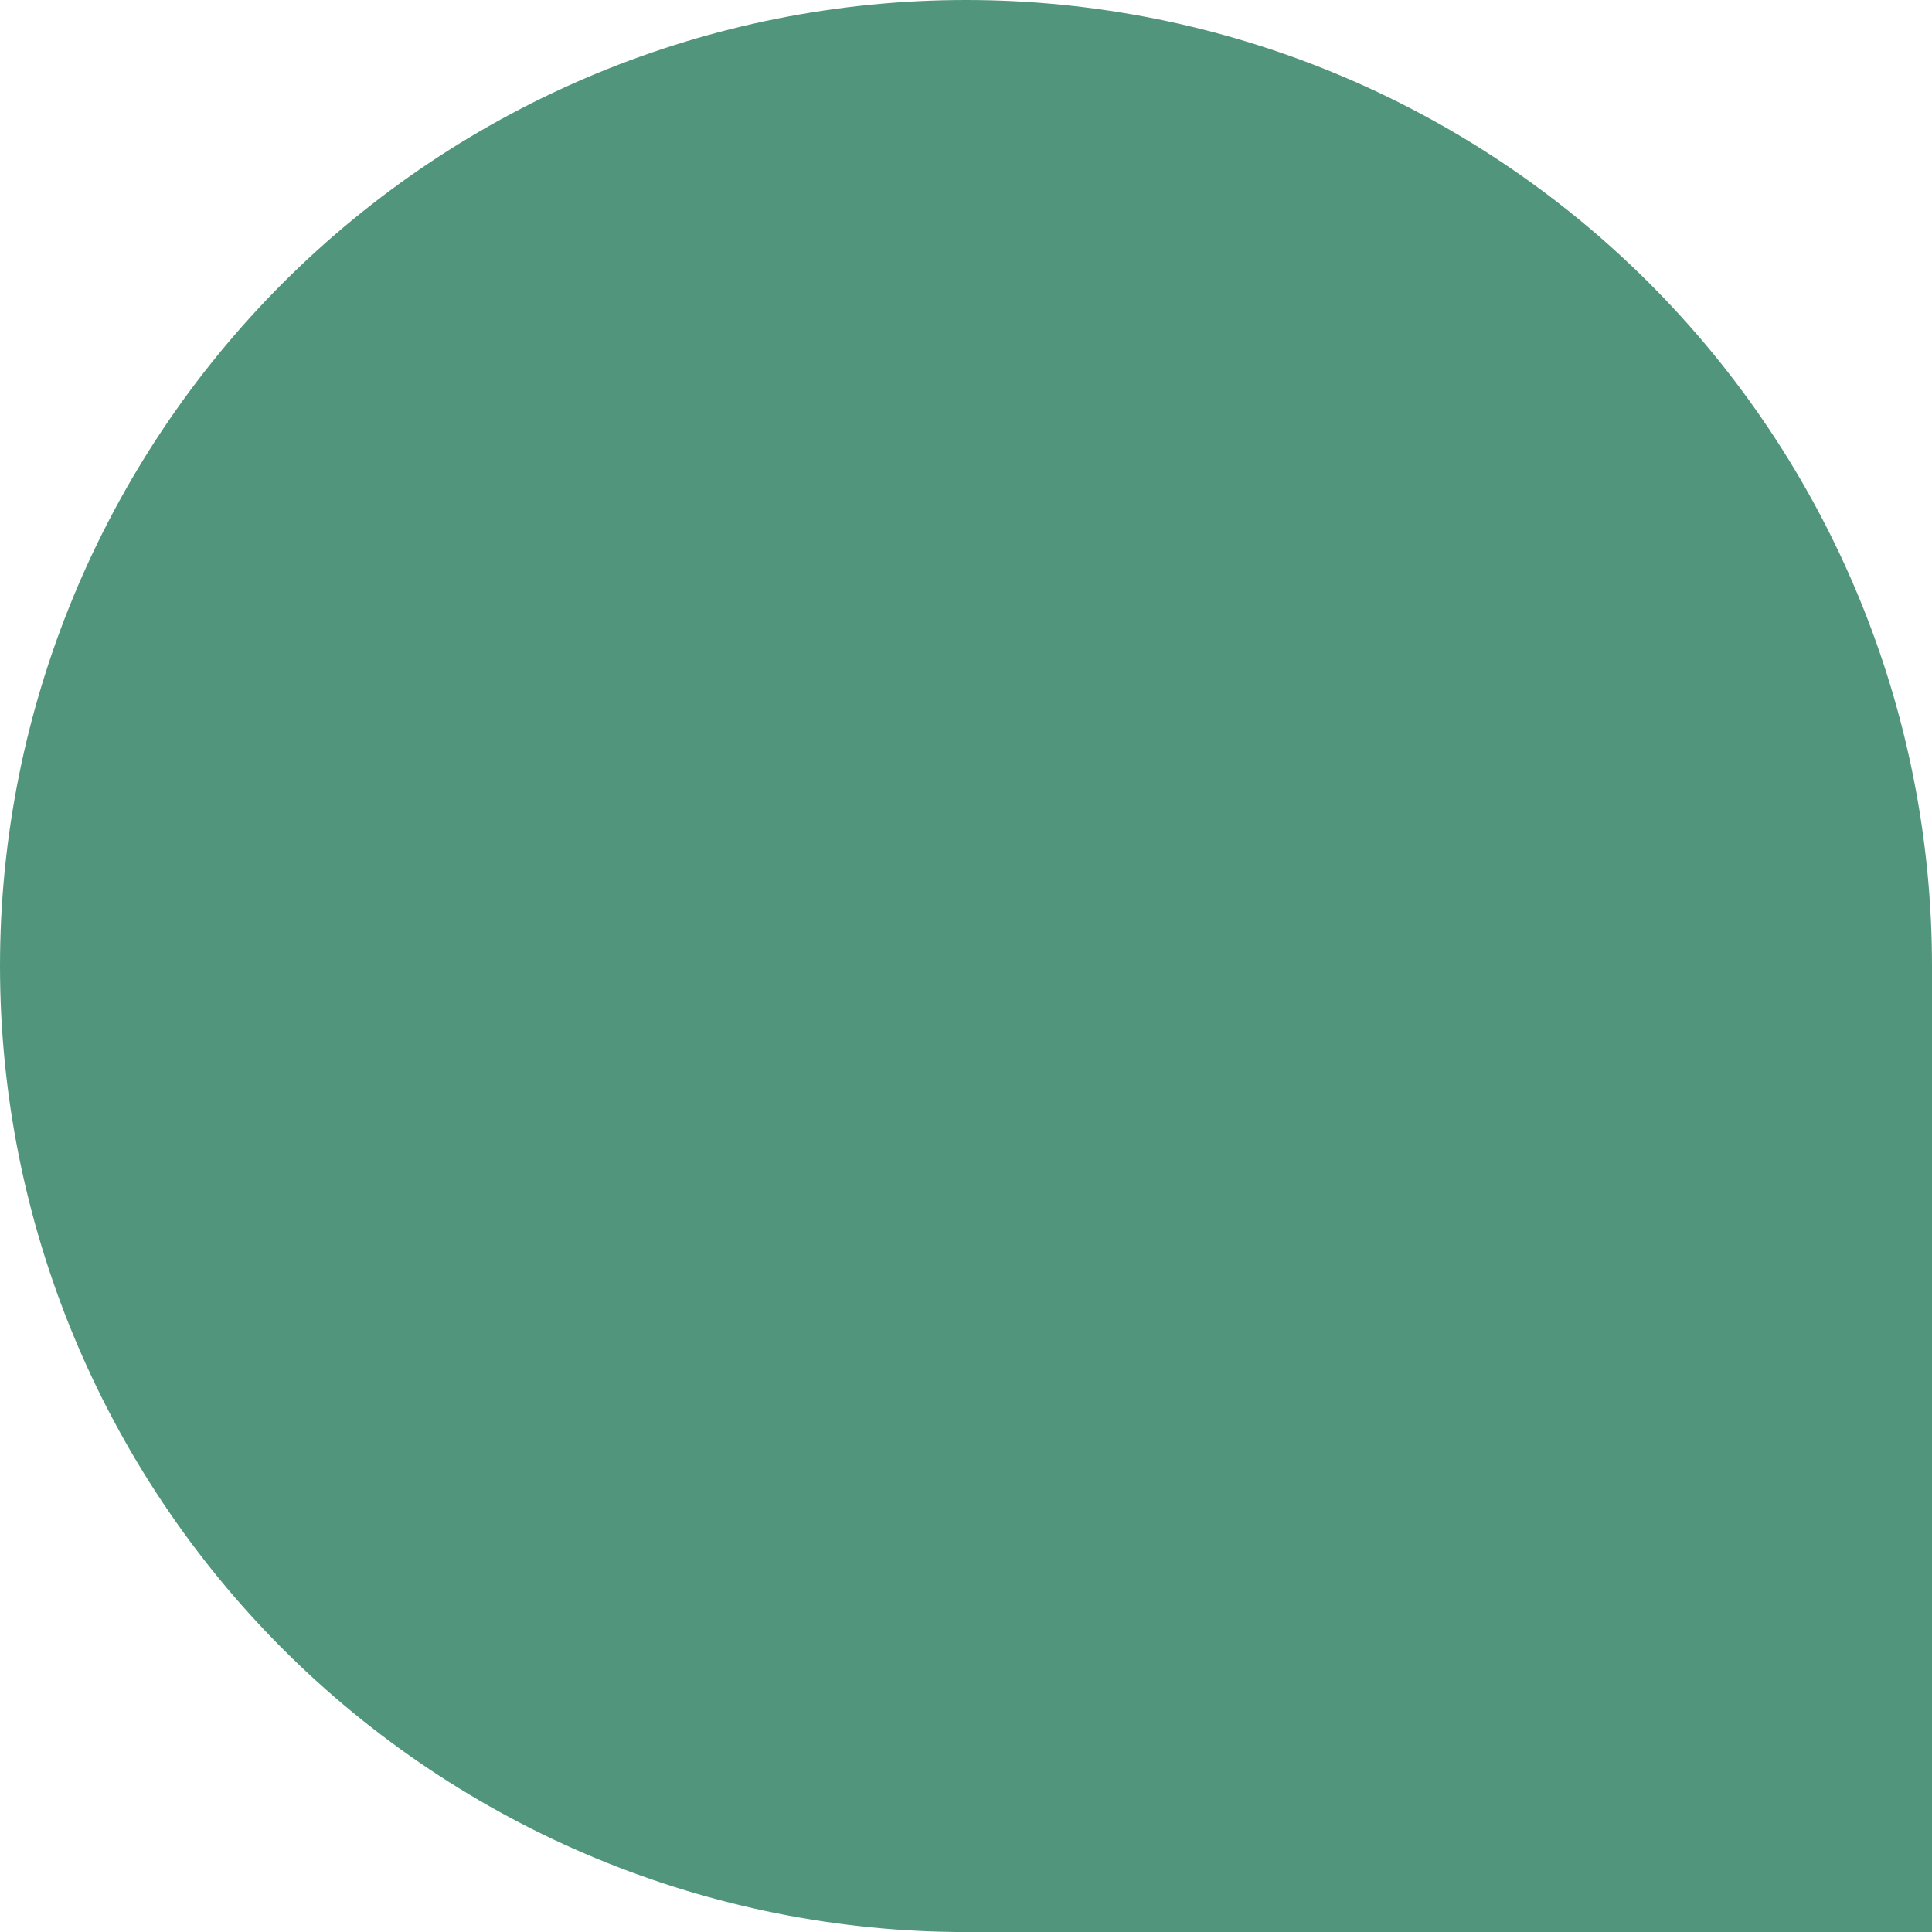 <?xml version="1.0" encoding="UTF-8"?> <svg xmlns="http://www.w3.org/2000/svg" width="40" height="40" viewBox="0 0 40 40" fill="none"> <path d="M20 0C22.627 0 25.227 0.517 27.654 1.522C30.08 2.528 32.285 4.001 34.142 5.858C36 7.715 37.473 9.92 38.478 12.347C39.483 14.773 40 17.374 40 20V40.001H20C17.374 40.001 14.773 39.483 12.347 38.478C9.92 37.473 7.715 36 5.858 34.143C2.107 30.392 0 25.305 0 20C0 14.696 2.107 9.609 5.858 5.858C9.609 2.107 14.696 0 20 0Z" fill="#51967C"></path> </svg> 